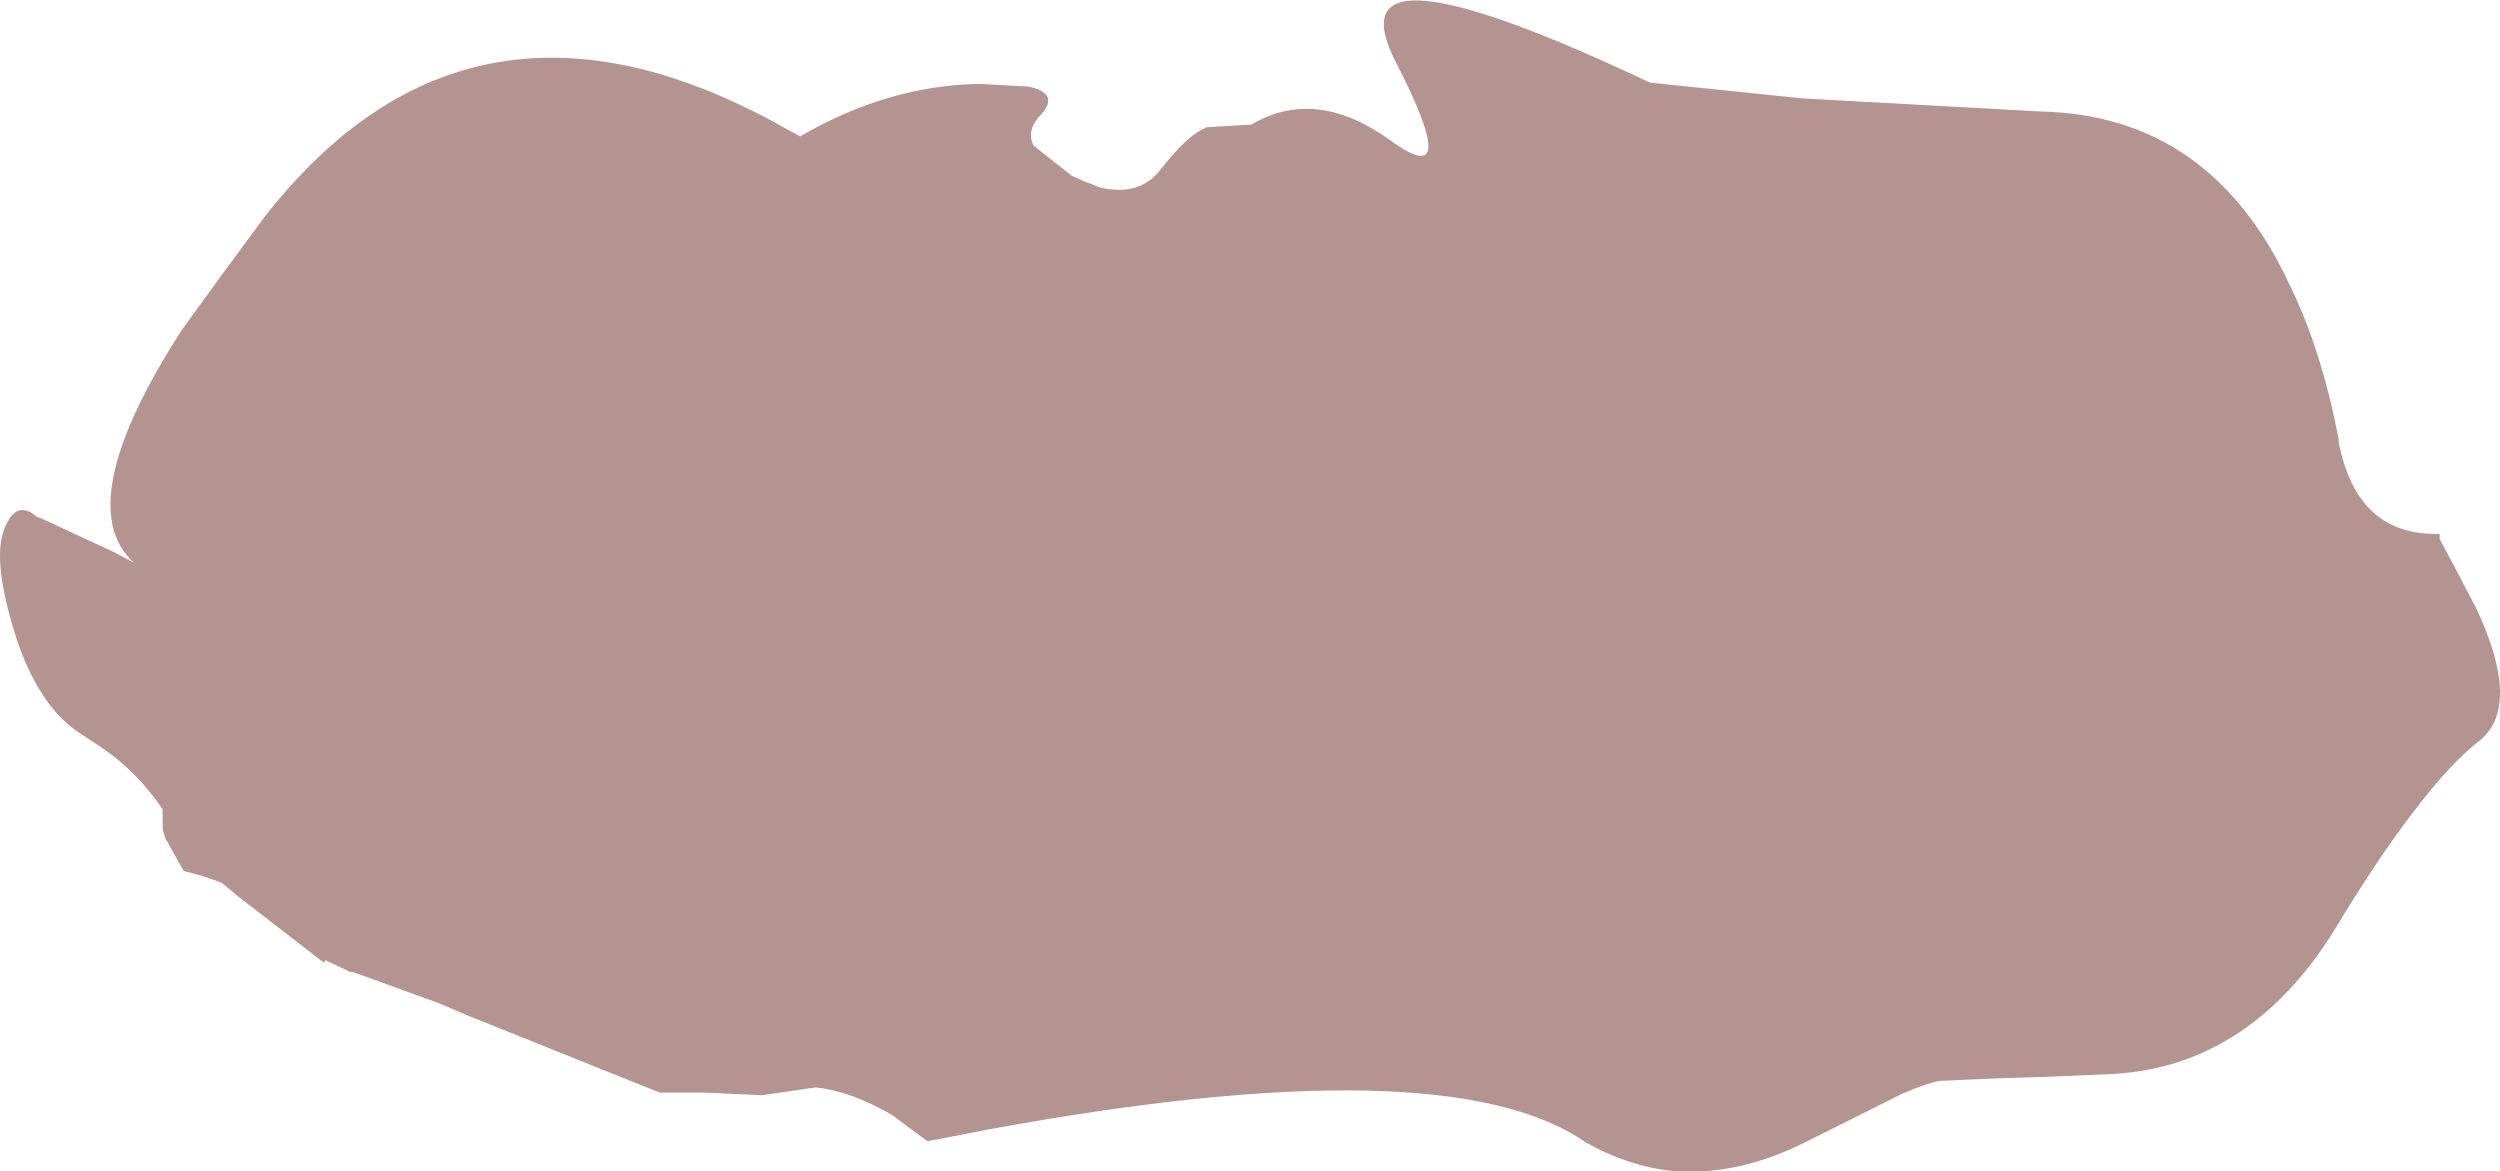 <?xml version="1.0" encoding="UTF-8" standalone="no"?>
<svg xmlns:xlink="http://www.w3.org/1999/xlink" height="44.65px" width="95.3px" xmlns="http://www.w3.org/2000/svg">
  <g transform="matrix(1.0, 0.0, 0.0, 1.0, 56.2, -2.15)">
    <path d="M-56.05 22.35 Q-56.5 23.55 -55.6 26.4 L-55.5 26.7 Q-54.6 29.25 -53.0 30.2 L-52.55 30.5 Q-51.05 31.45 -50.0 33.0 L-50.0 33.55 -50.0 33.75 -49.9 34.1 -49.2 35.35 -48.45 35.55 -47.75 35.8 -47.15 36.3 -43.85 38.85 -43.8 38.75 -42.85 39.2 -42.75 39.2 -39.45 40.4 -38.4 40.85 -31.05 43.8 -29.35 43.8 -27.15 43.9 -25.1 43.6 Q-23.75 43.75 -22.2 44.65 L-20.85 45.65 -20.3 45.55 -18.5 45.2 Q-1.05 42.0 4.25 45.7 5.95 46.65 7.7 46.8 10.15 46.95 12.7 45.65 14.5 44.75 16.3 43.85 17.45 43.35 17.85 43.35 19.85 43.25 21.8 43.2 L24.15 43.1 Q26.6 43.0 28.6 41.85 31.05 40.45 32.85 37.5 34.45 34.85 35.8 33.1 37.2 31.25 38.3 30.4 39.95 29.1 38.2 25.35 37.5 24.0 36.8 22.7 L36.8 22.5 Q33.65 22.6 32.95 19.0 L32.95 19.0 32.95 18.9 Q32.3 15.5 31.1 13.05 28.1 6.55 21.6 6.4 17.05 6.15 12.5 5.9 L6.7 5.3 Q-0.6 1.85 -2.65 2.2 -4.05 2.45 -3.0 4.5 -0.4 9.55 -3.2 7.5 -6.05 5.45 -8.5 6.9 L-10.2 7.0 -10.4 7.1 Q-11.0 7.4 -11.95 8.6 -12.75 9.65 -14.25 9.3 L-14.9 9.05 -15.35 8.85 -15.35 8.85 -16.8 7.7 Q-17.1 7.1 -16.5 6.5 L-16.5 6.5 Q-15.8 5.7 -17.0 5.45 L-18.85 5.35 Q-22.35 5.4 -25.7 7.35 L-26.7 6.8 Q-38.35 0.5 -46.1 10.4 -47.7 12.55 -49.25 14.7 -53.55 21.35 -51.1 23.6 L-51.85 23.2 -54.65 21.9 -54.8 21.85 Q-55.6 21.15 -56.05 22.35" fill="#b39491" fill-rule="evenodd" stroke="none">
      <animate attributeName="fill" dur="2s" repeatCount="indefinite" values="#b39491;#a88583"/>
      <animate attributeName="fill-opacity" dur="2s" repeatCount="indefinite" values="1.0;1.0"/>
      <animate attributeName="d" dur="2s" repeatCount="indefinite" values="M-56.05 22.35 Q-56.5 23.55 -55.6 26.4 L-55.5 26.7 Q-54.6 29.25 -53.0 30.2 L-52.55 30.5 Q-51.05 31.45 -50.0 33.0 L-50.0 33.55 -50.0 33.75 -49.9 34.1 -49.2 35.35 -48.45 35.55 -47.75 35.8 -47.15 36.3 -43.85 38.85 -43.8 38.75 -42.85 39.2 -42.75 39.2 -39.45 40.4 -38.4 40.85 -31.05 43.8 -29.35 43.8 -27.15 43.9 -25.1 43.6 Q-23.75 43.75 -22.2 44.65 L-20.85 45.65 -20.3 45.55 -18.5 45.2 Q-1.05 42.0 4.25 45.7 5.95 46.65 7.7 46.8 10.15 46.95 12.7 45.65 14.5 44.75 16.3 43.85 17.45 43.35 17.85 43.35 19.85 43.25 21.8 43.2 L24.15 43.1 Q26.6 43.0 28.6 41.85 31.05 40.45 32.85 37.5 34.45 34.85 35.8 33.1 37.2 31.25 38.3 30.4 39.95 29.1 38.2 25.35 37.5 24.0 36.8 22.7 L36.8 22.5 Q33.65 22.6 32.95 19.0 L32.95 19.0 32.95 18.9 Q32.3 15.5 31.1 13.05 28.1 6.55 21.6 6.4 17.05 6.15 12.5 5.9 L6.7 5.3 Q-0.6 1.85 -2.65 2.2 -4.05 2.45 -3.0 4.5 -0.4 9.55 -3.2 7.5 -6.05 5.45 -8.5 6.9 L-10.2 7.0 -10.4 7.1 Q-11.0 7.4 -11.95 8.6 -12.75 9.65 -14.25 9.3 L-14.9 9.05 -15.35 8.85 -15.35 8.85 -16.8 7.7 Q-17.1 7.1 -16.5 6.5 L-16.5 6.5 Q-15.8 5.7 -17.0 5.45 L-18.85 5.35 Q-22.35 5.4 -25.7 7.35 L-26.7 6.8 Q-38.35 0.5 -46.1 10.4 -47.7 12.55 -49.25 14.7 -53.55 21.35 -51.1 23.6 L-51.85 23.2 -54.65 21.9 -54.8 21.85 Q-55.6 21.15 -56.05 22.35;M-56.05 22.35 Q-56.5 23.45 -55.7 26.2 L-55.6 26.4 Q-54.8 28.9 -53.3 30.0 L-53.0 30.2 Q-51.45 31.05 -50.35 32.55 L-50.1 32.9 -50.0 33.0 -50.0 33.55 -49.5 34.9 -49.2 35.35 -48.5 35.5 -47.75 35.8 -44.65 38.2 -44.55 38.3 -43.85 38.85 -43.8 38.75 -40.7 39.95 -39.45 40.4 -32.5 43.2 -31.05 43.8 -29.05 43.9 -27.15 43.9 Q-25.7 43.3 -23.95 43.85 L-22.6 44.45 -22.2 44.65 -20.85 45.65 Q-5.75 42.65 1.05 44.3 3.0 44.8 4.25 45.7 6.65 47.0 9.15 46.75 10.9 46.6 12.7 45.65 13.35 45.3 14.0 45.0 17.2 43.35 17.85 43.35 L20.0 43.25 Q22.1 43.15 24.15 43.1 27.25 42.95 29.65 41.15 31.45 39.8 32.85 37.5 33.8 36.0 34.75 34.55 36.8 31.6 38.3 30.4 39.35 29.6 39.0 27.75 L39.0 27.55 Q38.6 25.65 36.8 22.7 L36.8 22.7 36.8 22.5 Q33.65 22.6 32.95 19.0 31.65 12.15 28.05 8.35 25.1 5.3 20.6 4.25 L15.15 3.35 Q9.45 2.9 6.7 5.3 5.45 5.8 4.25 6.25 1.95 6.9 -0.3 7.5 -2.85 8.15 -5.35 8.75 L-6.9 9.15 -7.1 9.15 Q-8.2 9.4 -9.25 9.6 -10.5 9.85 -11.75 10.1 L-11.25 10.4 -11.7 10.25 -12.0 10.15 -13.4 9.65 Q-14.0 9.4 -14.6 9.15 L-14.9 9.05 Q-15.55 8.95 -16.2 8.85 L-17.9 8.55 Q-21.25 8.05 -24.6 7.55 L-25.7 7.35 Q-40.1 7.15 -46.7 11.25 -49.0 12.65 -50.35 14.6 -54.6 20.6 -52.5 22.75 L-52.0 23.2 -54.8 21.85 -54.9 21.75 Q-55.6 21.2 -56.05 22.35"/>
    </path>
    <path d="M-56.05 22.35 Q-55.6 21.15 -54.8 21.85 L-54.65 21.9 -51.85 23.2 -51.1 23.6 Q-53.55 21.35 -49.25 14.7 -47.7 12.55 -46.1 10.4 -38.35 0.5 -26.7 6.8 L-25.7 7.35 Q-22.35 5.4 -18.85 5.35 L-17.0 5.45 Q-15.8 5.7 -16.5 6.5 L-16.5 6.5 Q-17.1 7.1 -16.8 7.7 L-15.35 8.85 -15.35 8.85 -14.9 9.05 -14.25 9.3 Q-12.75 9.65 -11.95 8.6 -11.0 7.4 -10.4 7.1 L-10.2 7.0 -8.5 6.9 Q-6.05 5.45 -3.2 7.5 -0.4 9.55 -3.0 4.5 -4.05 2.45 -2.65 2.2 -0.6 1.85 6.7 5.3 L12.5 5.9 Q17.05 6.15 21.6 6.4 28.1 6.55 31.1 13.05 32.3 15.5 32.95 18.9 L32.95 19.0 32.95 19.0 Q33.65 22.6 36.8 22.5 L36.8 22.7 Q37.5 24.0 38.2 25.35 39.95 29.1 38.3 30.4 37.2 31.25 35.8 33.1 34.45 34.85 32.85 37.5 31.05 40.45 28.6 41.85 26.6 43.0 24.15 43.1 L21.8 43.2 Q19.85 43.25 17.85 43.35 17.45 43.35 16.3 43.85 14.5 44.75 12.7 45.65 10.15 46.95 7.7 46.8 5.95 46.65 4.25 45.7 -1.05 42.0 -18.5 45.2 L-20.3 45.55 -20.85 45.65 -22.2 44.65 Q-23.75 43.75 -25.1 43.6 L-27.15 43.9 -29.35 43.8 -31.05 43.8 -38.4 40.85 -39.45 40.4 -42.75 39.2 -42.85 39.2 -43.8 38.75 -43.85 38.85 -47.15 36.3 -47.75 35.8 -48.45 35.55 -49.2 35.35 -49.9 34.1 -50.0 33.75 -50.0 33.55 -50.0 33.0 Q-51.05 31.45 -52.55 30.5 L-53.0 30.2 Q-54.6 29.25 -55.5 26.7 L-55.6 26.4 Q-56.5 23.55 -56.05 22.35" fill="none" stroke="#000000" stroke-linecap="round" stroke-linejoin="round" stroke-opacity="0.0" stroke-width="1.0">
      <animate attributeName="stroke" dur="2s" repeatCount="indefinite" values="#000000;#000001"/>
      <animate attributeName="stroke-width" dur="2s" repeatCount="indefinite" values="0.0;0.0"/>
      <animate attributeName="fill-opacity" dur="2s" repeatCount="indefinite" values="0.0;0.0"/>
      <animate attributeName="d" dur="2s" repeatCount="indefinite" values="M-56.05 22.35 Q-55.6 21.15 -54.8 21.85 L-54.65 21.9 -51.85 23.2 -51.1 23.6 Q-53.55 21.35 -49.25 14.7 -47.7 12.55 -46.1 10.4 -38.35 0.5 -26.7 6.8 L-25.7 7.35 Q-22.35 5.4 -18.85 5.35 L-17.0 5.45 Q-15.8 5.7 -16.5 6.5 L-16.5 6.5 Q-17.1 7.1 -16.8 7.7 L-15.35 8.85 -15.35 8.85 -14.9 9.05 -14.25 9.3 Q-12.75 9.65 -11.95 8.6 -11.0 7.4 -10.4 7.1 L-10.2 7.0 -8.5 6.9 Q-6.05 5.45 -3.2 7.5 -0.4 9.55 -3.0 4.5 -4.05 2.45 -2.65 2.2 -0.6 1.85 6.7 5.3 L12.5 5.9 Q17.05 6.15 21.6 6.4 28.1 6.55 31.1 13.05 32.3 15.5 32.95 18.9 L32.95 19.0 32.95 19.0 Q33.65 22.6 36.8 22.5 L36.8 22.7 Q37.5 24.0 38.2 25.35 39.95 29.1 38.3 30.4 37.2 31.25 35.8 33.1 34.45 34.85 32.85 37.5 31.05 40.45 28.6 41.85 26.6 43.0 24.15 43.1 L21.8 43.2 Q19.85 43.25 17.85 43.35 17.45 43.35 16.3 43.85 14.5 44.75 12.7 45.65 10.15 46.95 7.7 46.8 5.95 46.65 4.25 45.7 -1.05 42.0 -18.5 45.2 L-20.3 45.55 -20.85 45.65 -22.2 44.65 Q-23.75 43.75 -25.1 43.6 L-27.15 43.9 -29.35 43.8 -31.05 43.8 -38.4 40.85 -39.45 40.4 -42.75 39.2 -42.85 39.2 -43.8 38.75 -43.85 38.85 -47.15 36.3 -47.75 35.8 -48.45 35.55 -49.2 35.35 -49.9 34.1 -50.0 33.75 -50.0 33.55 -50.0 33.0 Q-51.05 31.45 -52.55 30.5 L-53.0 30.2 Q-54.6 29.25 -55.5 26.7 L-55.6 26.4 Q-56.5 23.55 -56.05 22.35;M-56.05 22.35 Q-55.6 21.2 -54.9 21.75 L-54.8 21.85 -52.0 23.2 -52.5 22.75 Q-54.6 20.6 -50.35 14.6 -49.0 12.65 -46.7 11.25 -40.1 7.15 -25.7 7.35 L-24.6 7.55 Q-21.25 8.05 -17.9 8.55 L-16.2 8.85 Q-15.55 8.95 -14.9 9.05 L-14.6 9.15 Q-14.0 9.4 -13.4 9.65 L-12.0 10.15 -11.7 10.25 -11.25 10.4 -11.75 10.1 Q-10.5 9.85 -9.25 9.6 -8.2 9.4 -7.1 9.15 L-6.9 9.15 -5.35 8.75 Q-2.85 8.15 -0.3 7.5 1.95 6.9 4.25 6.25 5.45 5.8 6.7 5.3 9.45 2.9 15.15 3.35 L20.6 4.25 Q25.1 5.3 28.05 8.35 31.65 12.15 32.95 19.0 33.65 22.6 36.8 22.5 L36.8 22.7 36.8 22.7 Q38.6 25.65 39.0 27.55 L39.0 27.75 Q39.35 29.6 38.3 30.4 36.8 31.6 34.75 34.55 33.8 36.0 32.85 37.5 31.45 39.8 29.65 41.15 27.25 42.95 24.15 43.1 22.1 43.15 20.0 43.25 L17.85 43.35 Q17.2 43.35 14.0 45.0 13.35 45.3 12.7 45.65 10.9 46.6 9.15 46.75 6.65 47.0 4.25 45.7 3.0 44.8 1.05 44.3 -5.75 42.65 -20.85 45.65 L-22.2 44.65 -22.6 44.45 -23.95 43.85 Q-25.7 43.3 -27.15 43.9 L-29.05 43.9 -31.05 43.8 -32.5 43.2 -39.45 40.4 -40.7 39.95 -43.8 38.75 -43.85 38.85 -44.55 38.3 -44.65 38.2 -47.75 35.8 -48.5 35.5 -49.2 35.35 -49.5 34.9 -50.0 33.55 -50.0 33.0 -50.1 32.9 -50.35 32.55 Q-51.45 31.05 -53.0 30.2 L-53.3 30.0 Q-54.8 28.9 -55.6 26.4 L-55.7 26.2 Q-56.5 23.45 -56.05 22.35"/>
    </path>
  </g>
</svg>
